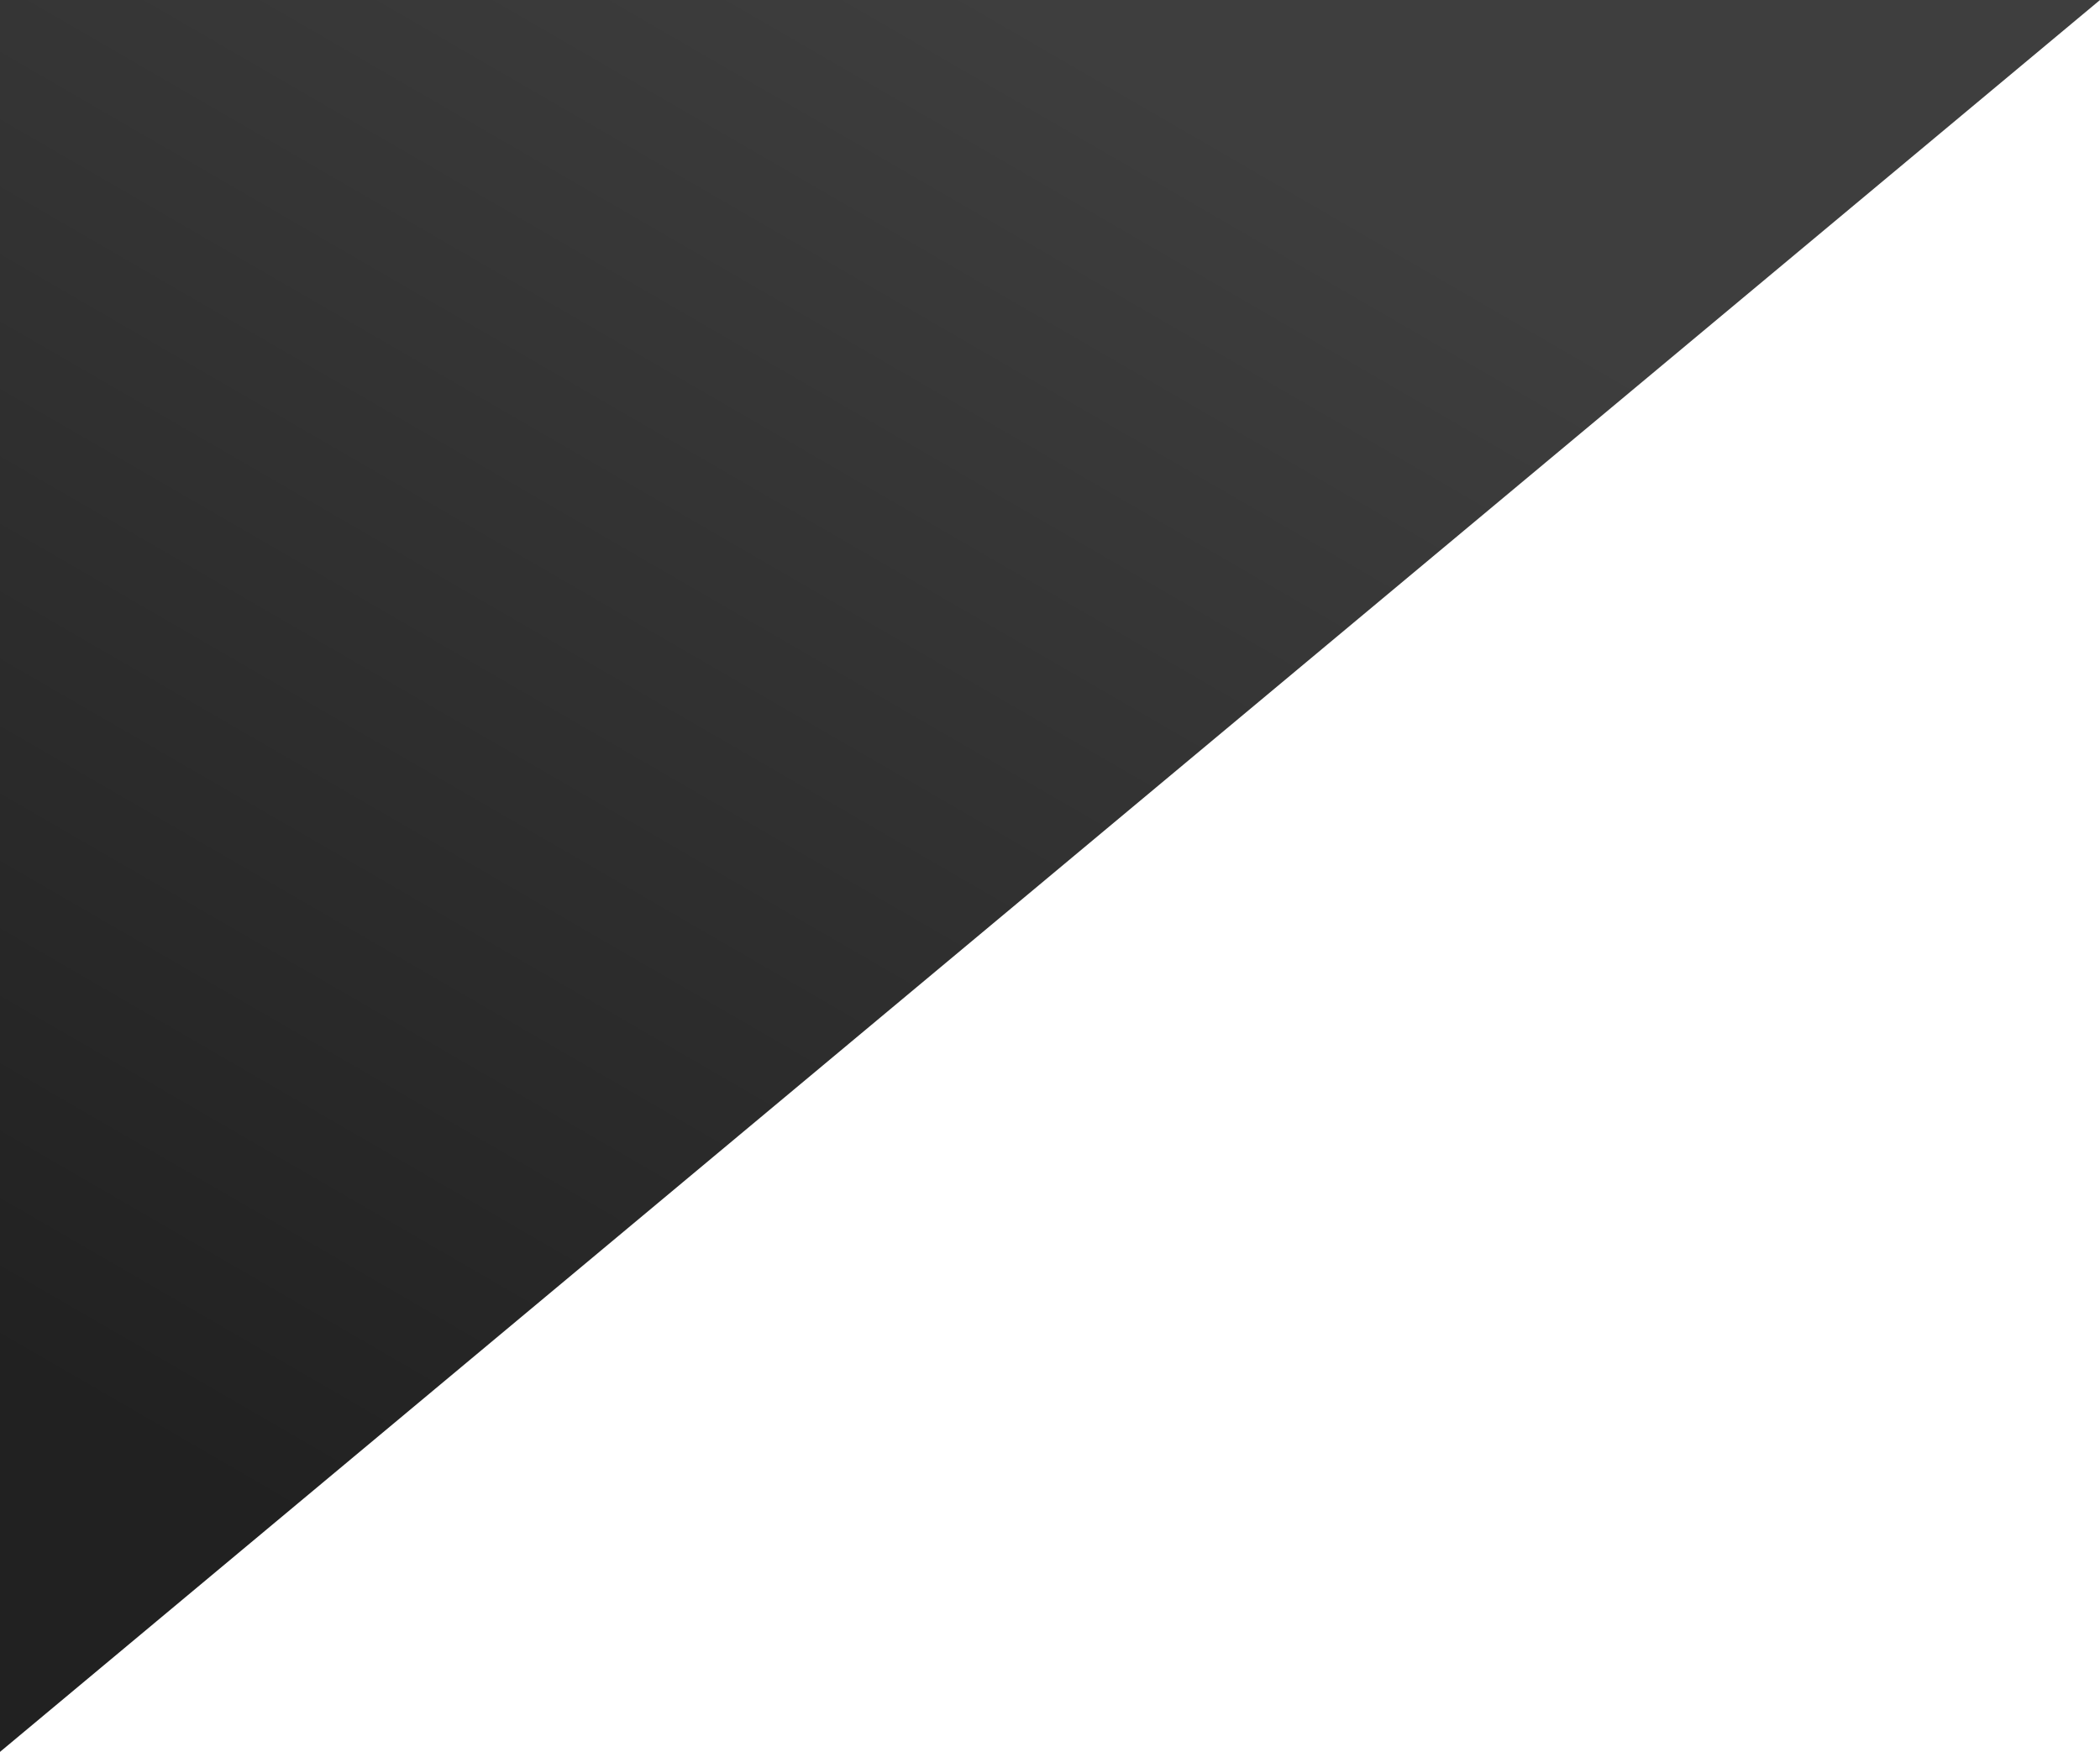 <svg xmlns="http://www.w3.org/2000/svg" width="827" height="690" viewBox="0 0 827 690" fill="none"><path d="M827 0L-9.1196e-05 690L-6.10352e-05 -7.22875e-05L827 0Z" fill="url(#paint0_linear_6312_1191)"></path><defs><linearGradient id="paint0_linear_6312_1191" x1="-242.96" y1="1017.3" x2="359.96" y2="-23.303" gradientUnits="userSpaceOnUse"><stop offset="0.446" stop-color="#212121"></stop><stop offset="1" stop-color="#3E3E3E"></stop></linearGradient></defs></svg>